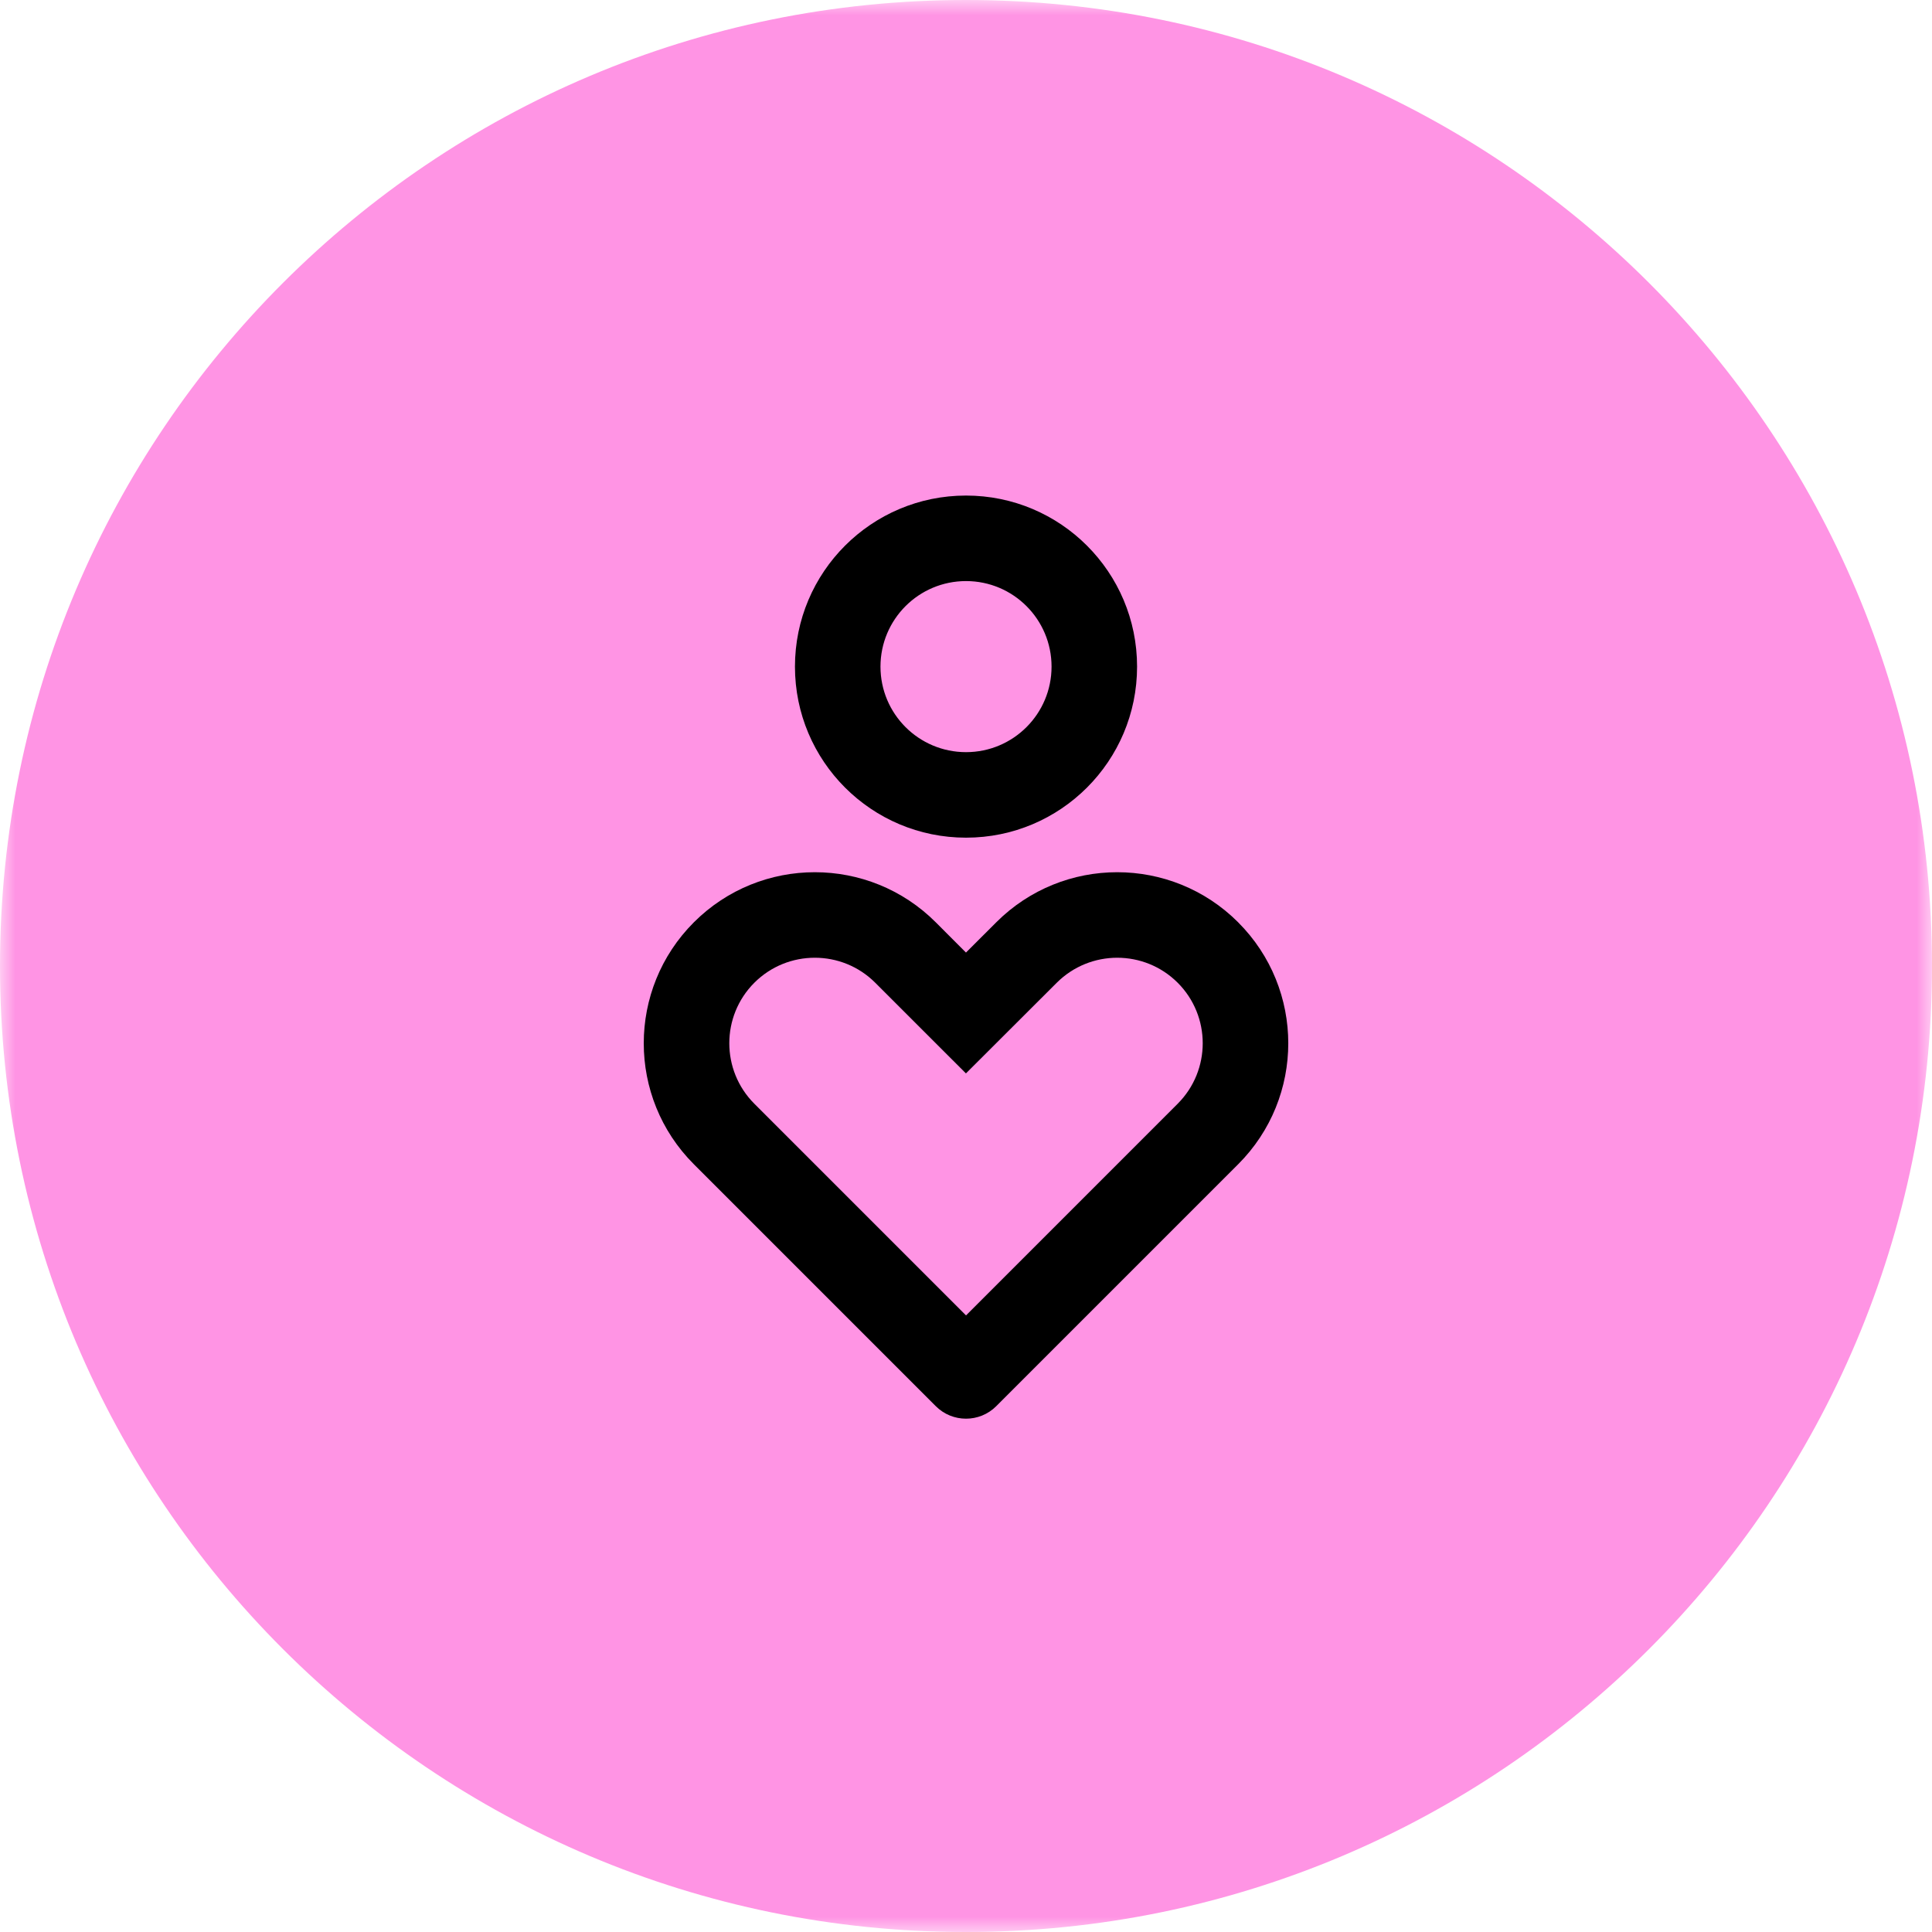 <svg width="64" height="64" viewBox="0 0 64 64" fill="none" xmlns="http://www.w3.org/2000/svg">
<g clip-path="url(#clip0_9450_80)">
<g clip-path="url(#clip1_9450_80)">
<g clip-path="url(#clip2_9450_80)">
<mask id="mask0_9450_80" style="mask-type:luminance" maskUnits="userSpaceOnUse" x="0" y="0" width="64" height="64">
<path d="M64 0H0V64H64V0Z" fill="white"/>
</mask>
<g mask="url(#mask0_9450_80)">
<path d="M32 64C49.673 64 64 49.673 64 32C64 14.327 49.673 0 32 0C14.327 0 0 14.327 0 32C0 49.673 14.327 64 32 64Z" fill="#FF94E4"/>
<g clip-path="url(#clip3_9450_80)">
<path d="M41.016 30.554C43.229 32.766 43.229 36.354 41.016 38.567L33.002 46.581C32.45 47.134 31.551 47.134 30.999 46.581L22.985 38.567C20.772 36.354 20.772 32.766 22.985 30.553C25.198 28.34 28.786 28.34 30.999 30.553L31.999 31.555L33.002 30.553C35.215 28.34 38.803 28.34 41.016 30.553V30.554ZM24.988 32.555C23.883 33.661 23.883 35.456 24.988 36.562L32.001 43.575L39.013 36.562C40.118 35.456 40.118 33.661 39.013 32.555C37.907 31.45 36.112 31.45 35.004 32.557L31.998 35.558L28.994 32.555C27.889 31.45 26.094 31.45 24.988 32.555V32.555ZM32.001 16.416C35.131 16.416 37.667 18.952 37.667 22.083C37.667 25.213 35.131 27.749 32.001 27.749C28.87 27.749 26.334 25.213 26.334 22.083C26.334 18.952 28.87 16.416 32.001 16.416ZM32.001 19.249C30.435 19.249 29.167 20.517 29.167 22.083C29.167 23.648 30.435 24.916 32.001 24.916C33.566 24.916 34.834 23.648 34.834 22.083C34.834 20.517 33.566 19.249 32.001 19.249Z" fill="black"/>
</g>
</g>
</g>
</g>
</g>
<defs>
<clipPath id="clip0_9450_80">
<rect width="64" height="64" fill="white"/>
</clipPath>
<clipPath id="clip1_9450_80">
<rect width="64" height="64" fill="white"/>
</clipPath>
<clipPath id="clip2_9450_80">
<rect width="64" height="64" fill="white"/>
</clipPath>
<clipPath id="clip3_9450_80">
<rect width="34" height="34" fill="white" transform="translate(15 15)"/>
</clipPath>
</defs>
</svg>
